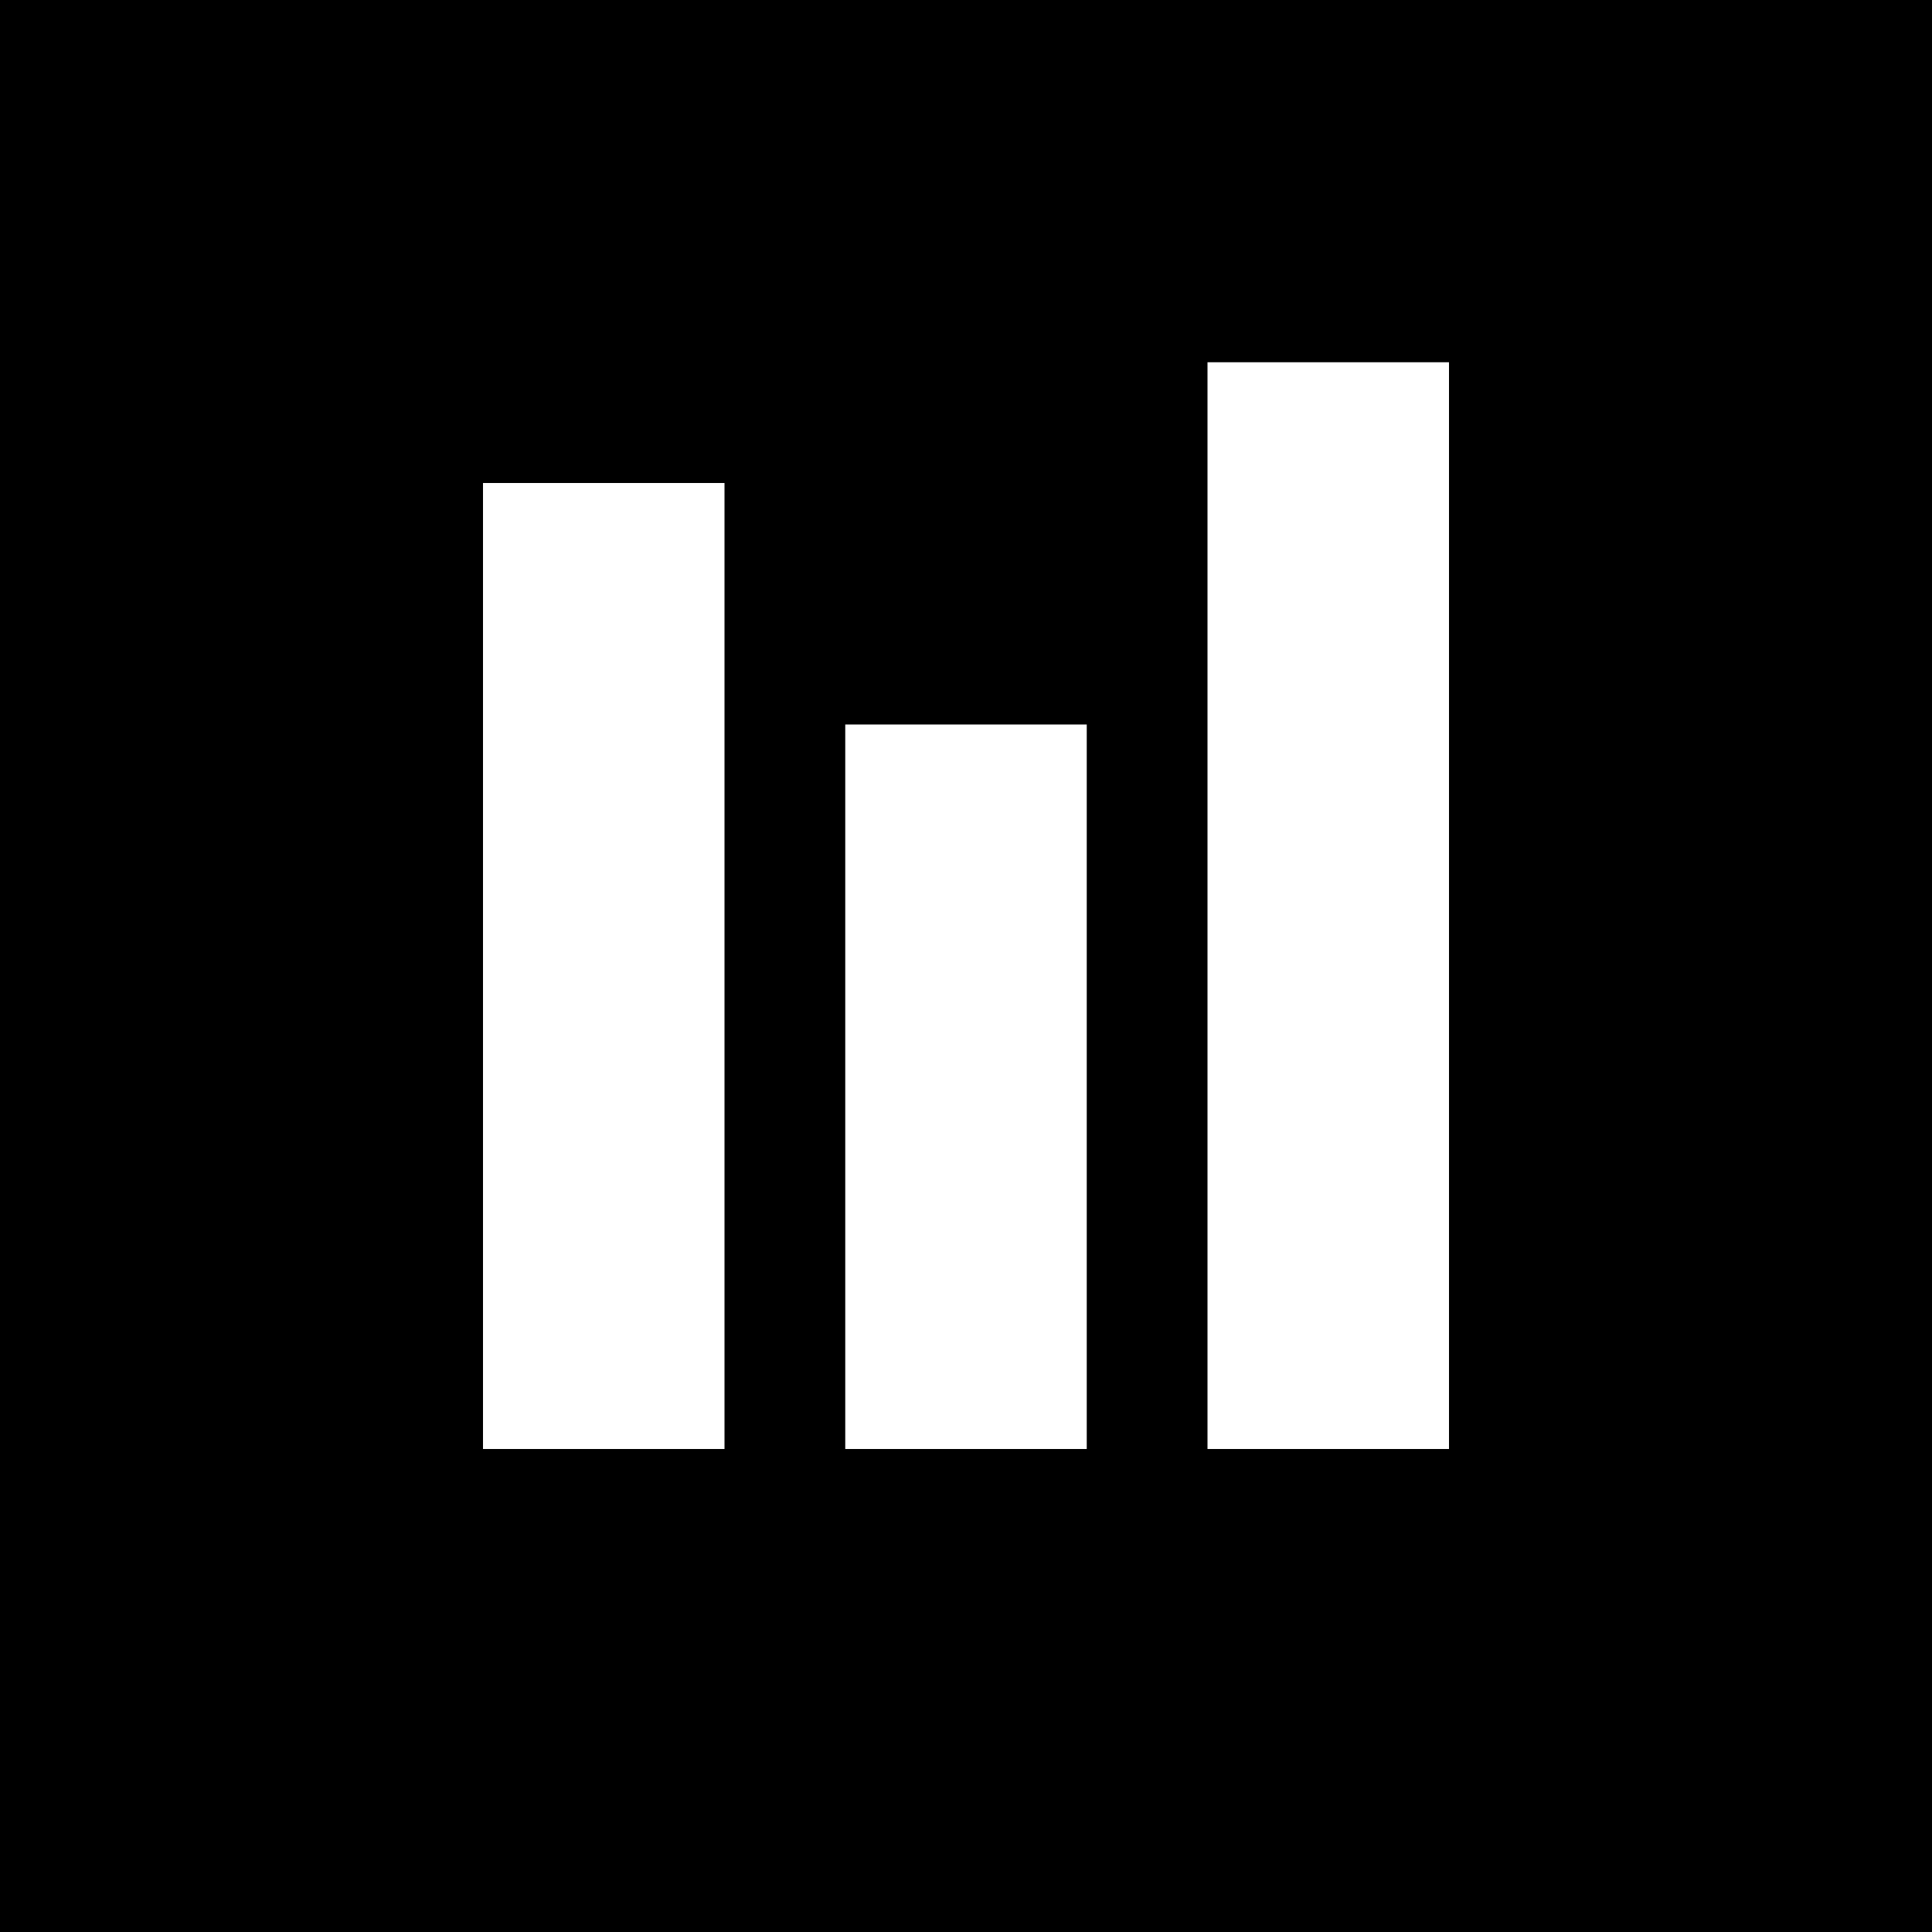 <svg width="32" height="32" viewBox="0 0 32 32" fill="none" xmlns="http://www.w3.org/2000/svg">
  <rect width="32" height="32" fill="black"/>
  <path d="M8 8H12V24H8V8Z" fill="white"/>
  <path d="M14 12H18V24H14V12Z" fill="white"/>
  <path d="M20 6H24V24H20V6Z" fill="white"/>
</svg>
